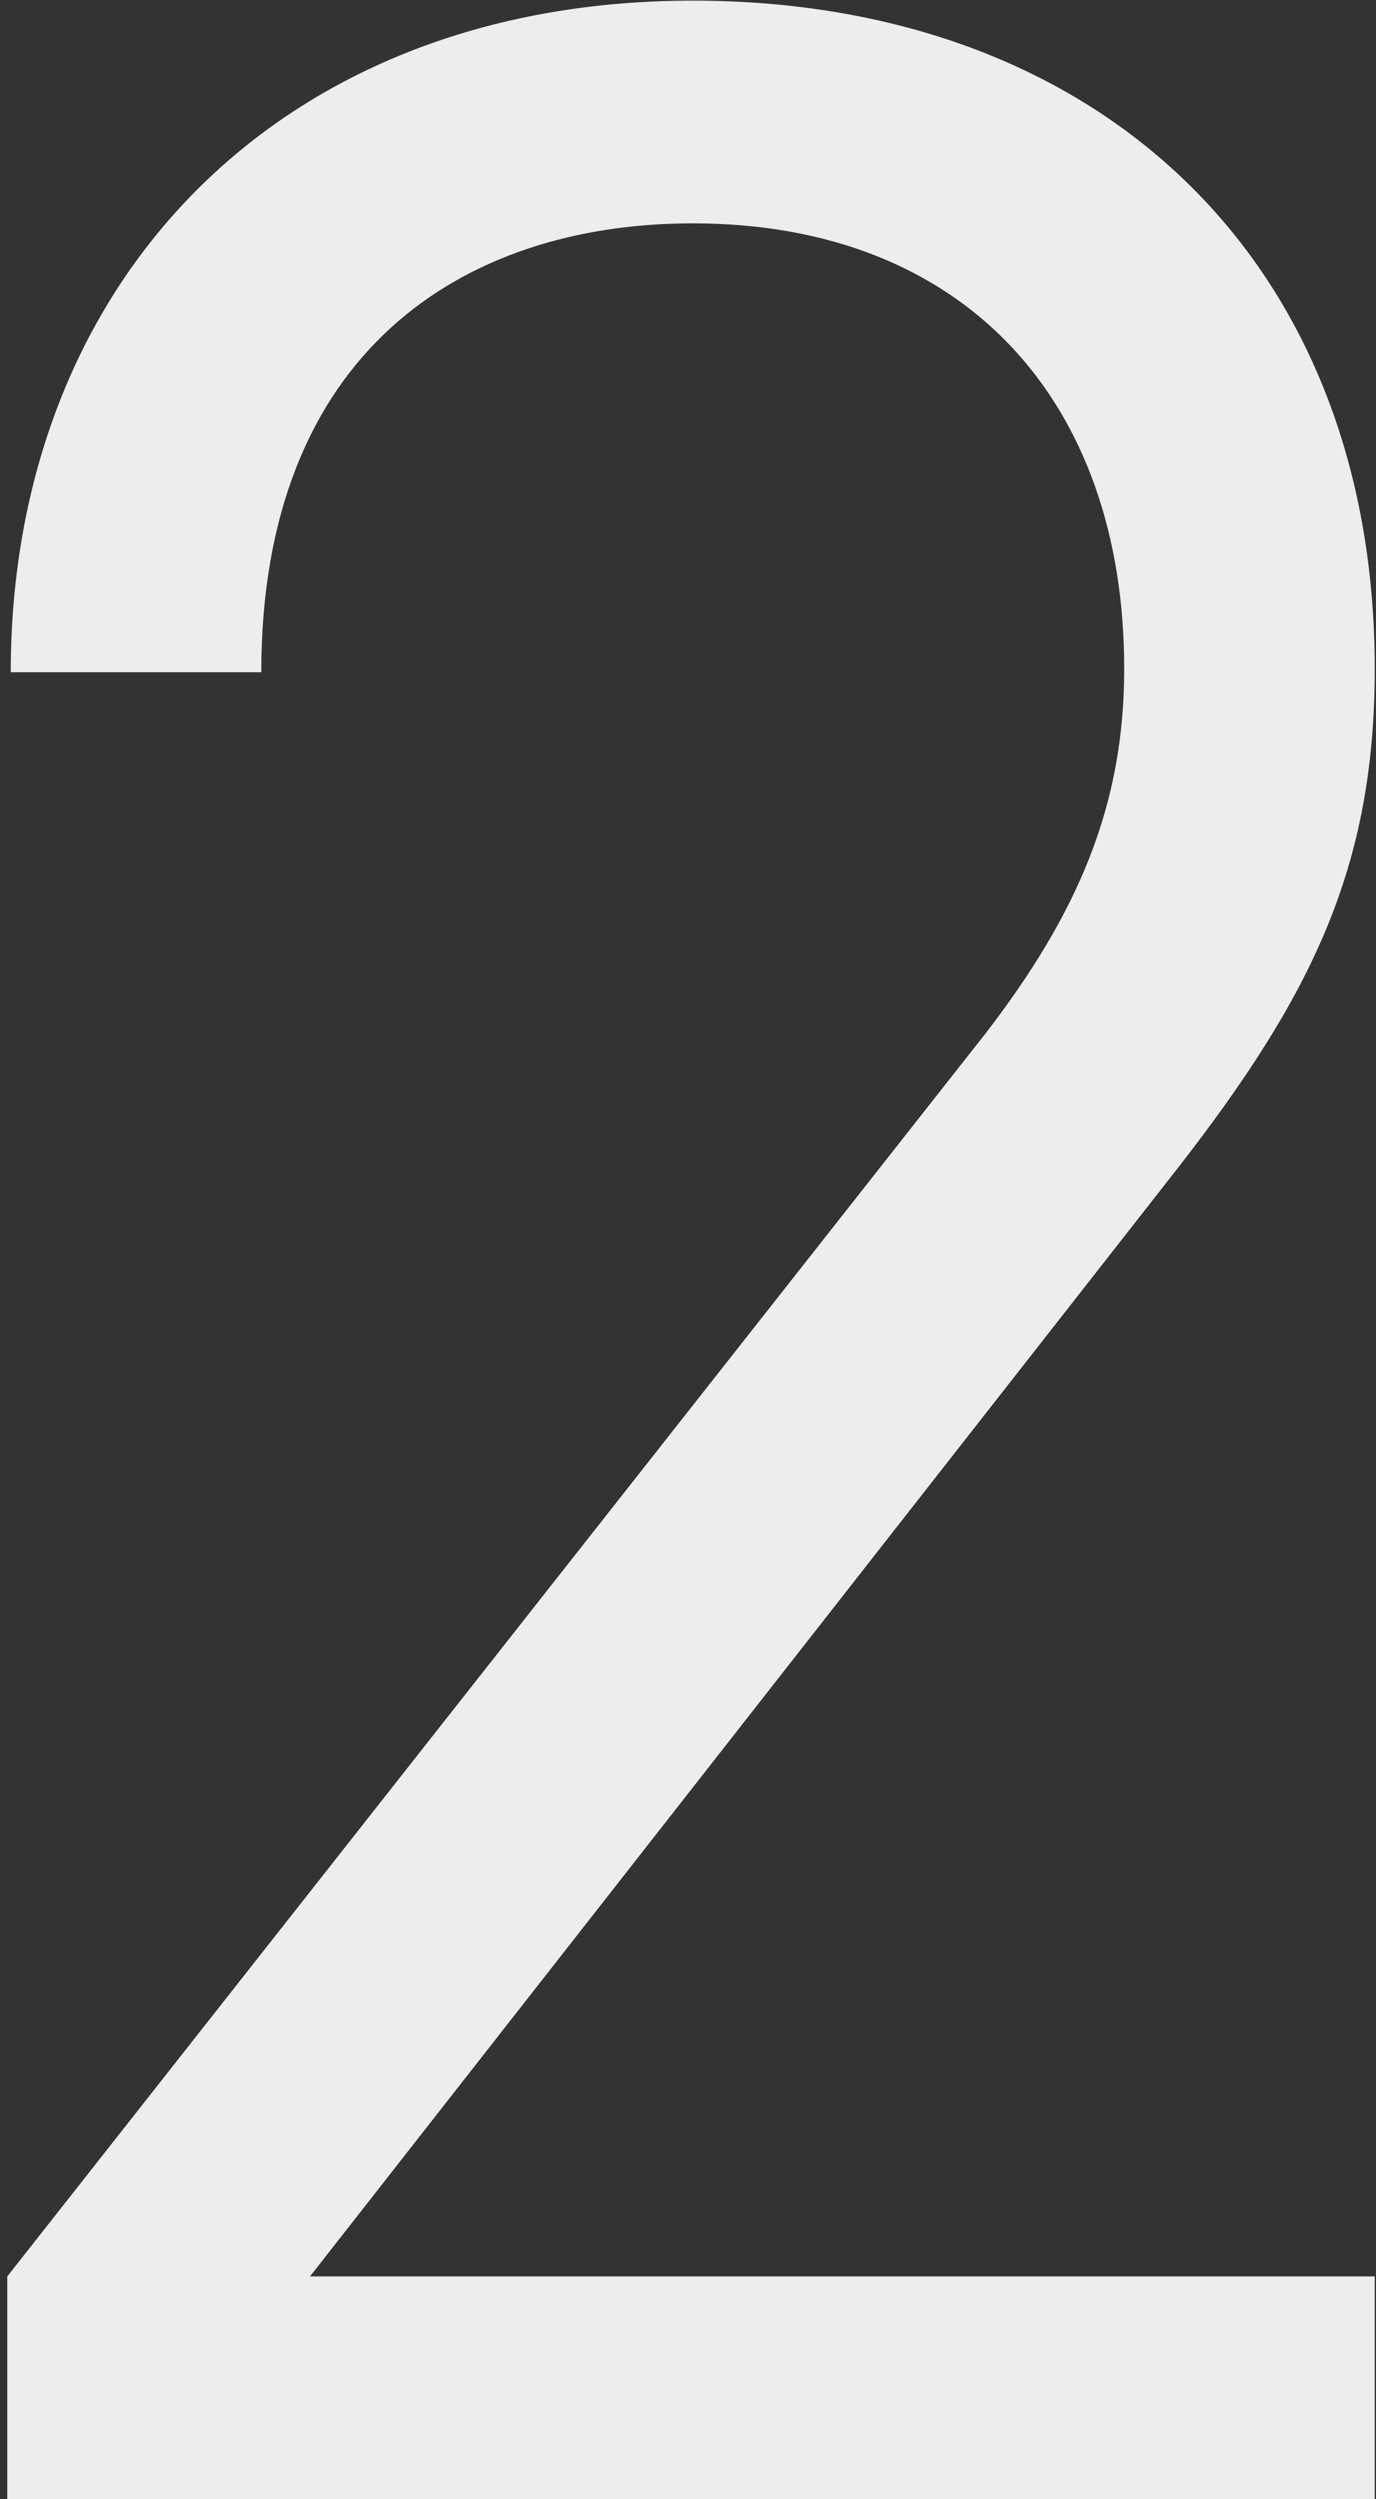 <?xml version="1.0" encoding="UTF-8"?> <svg xmlns="http://www.w3.org/2000/svg" width="174" height="316" viewBox="0 0 174 316" fill="none"><rect x="0" y="0" width="174" height="316" fill="#333333" stroke="none"/><path d="M173.84 316H0.92V287.84L124.56 130.76C136.44 115.36 142.16 101.72 142.16 84.56C142.16 50.68 121.92 28.24 87.6 28.24C58.56 28.24 33.04 44.52 33.04 85H1.36C1.36 35.72 35.24 0.08 87.6 0.08C139.08 0.08 173.84 33.08 173.84 84.56C173.84 109.64 165.92 125.92 148.76 147.92L39.2 287.84H173.84V316Z" fill="#EDEDED"></path></svg> 